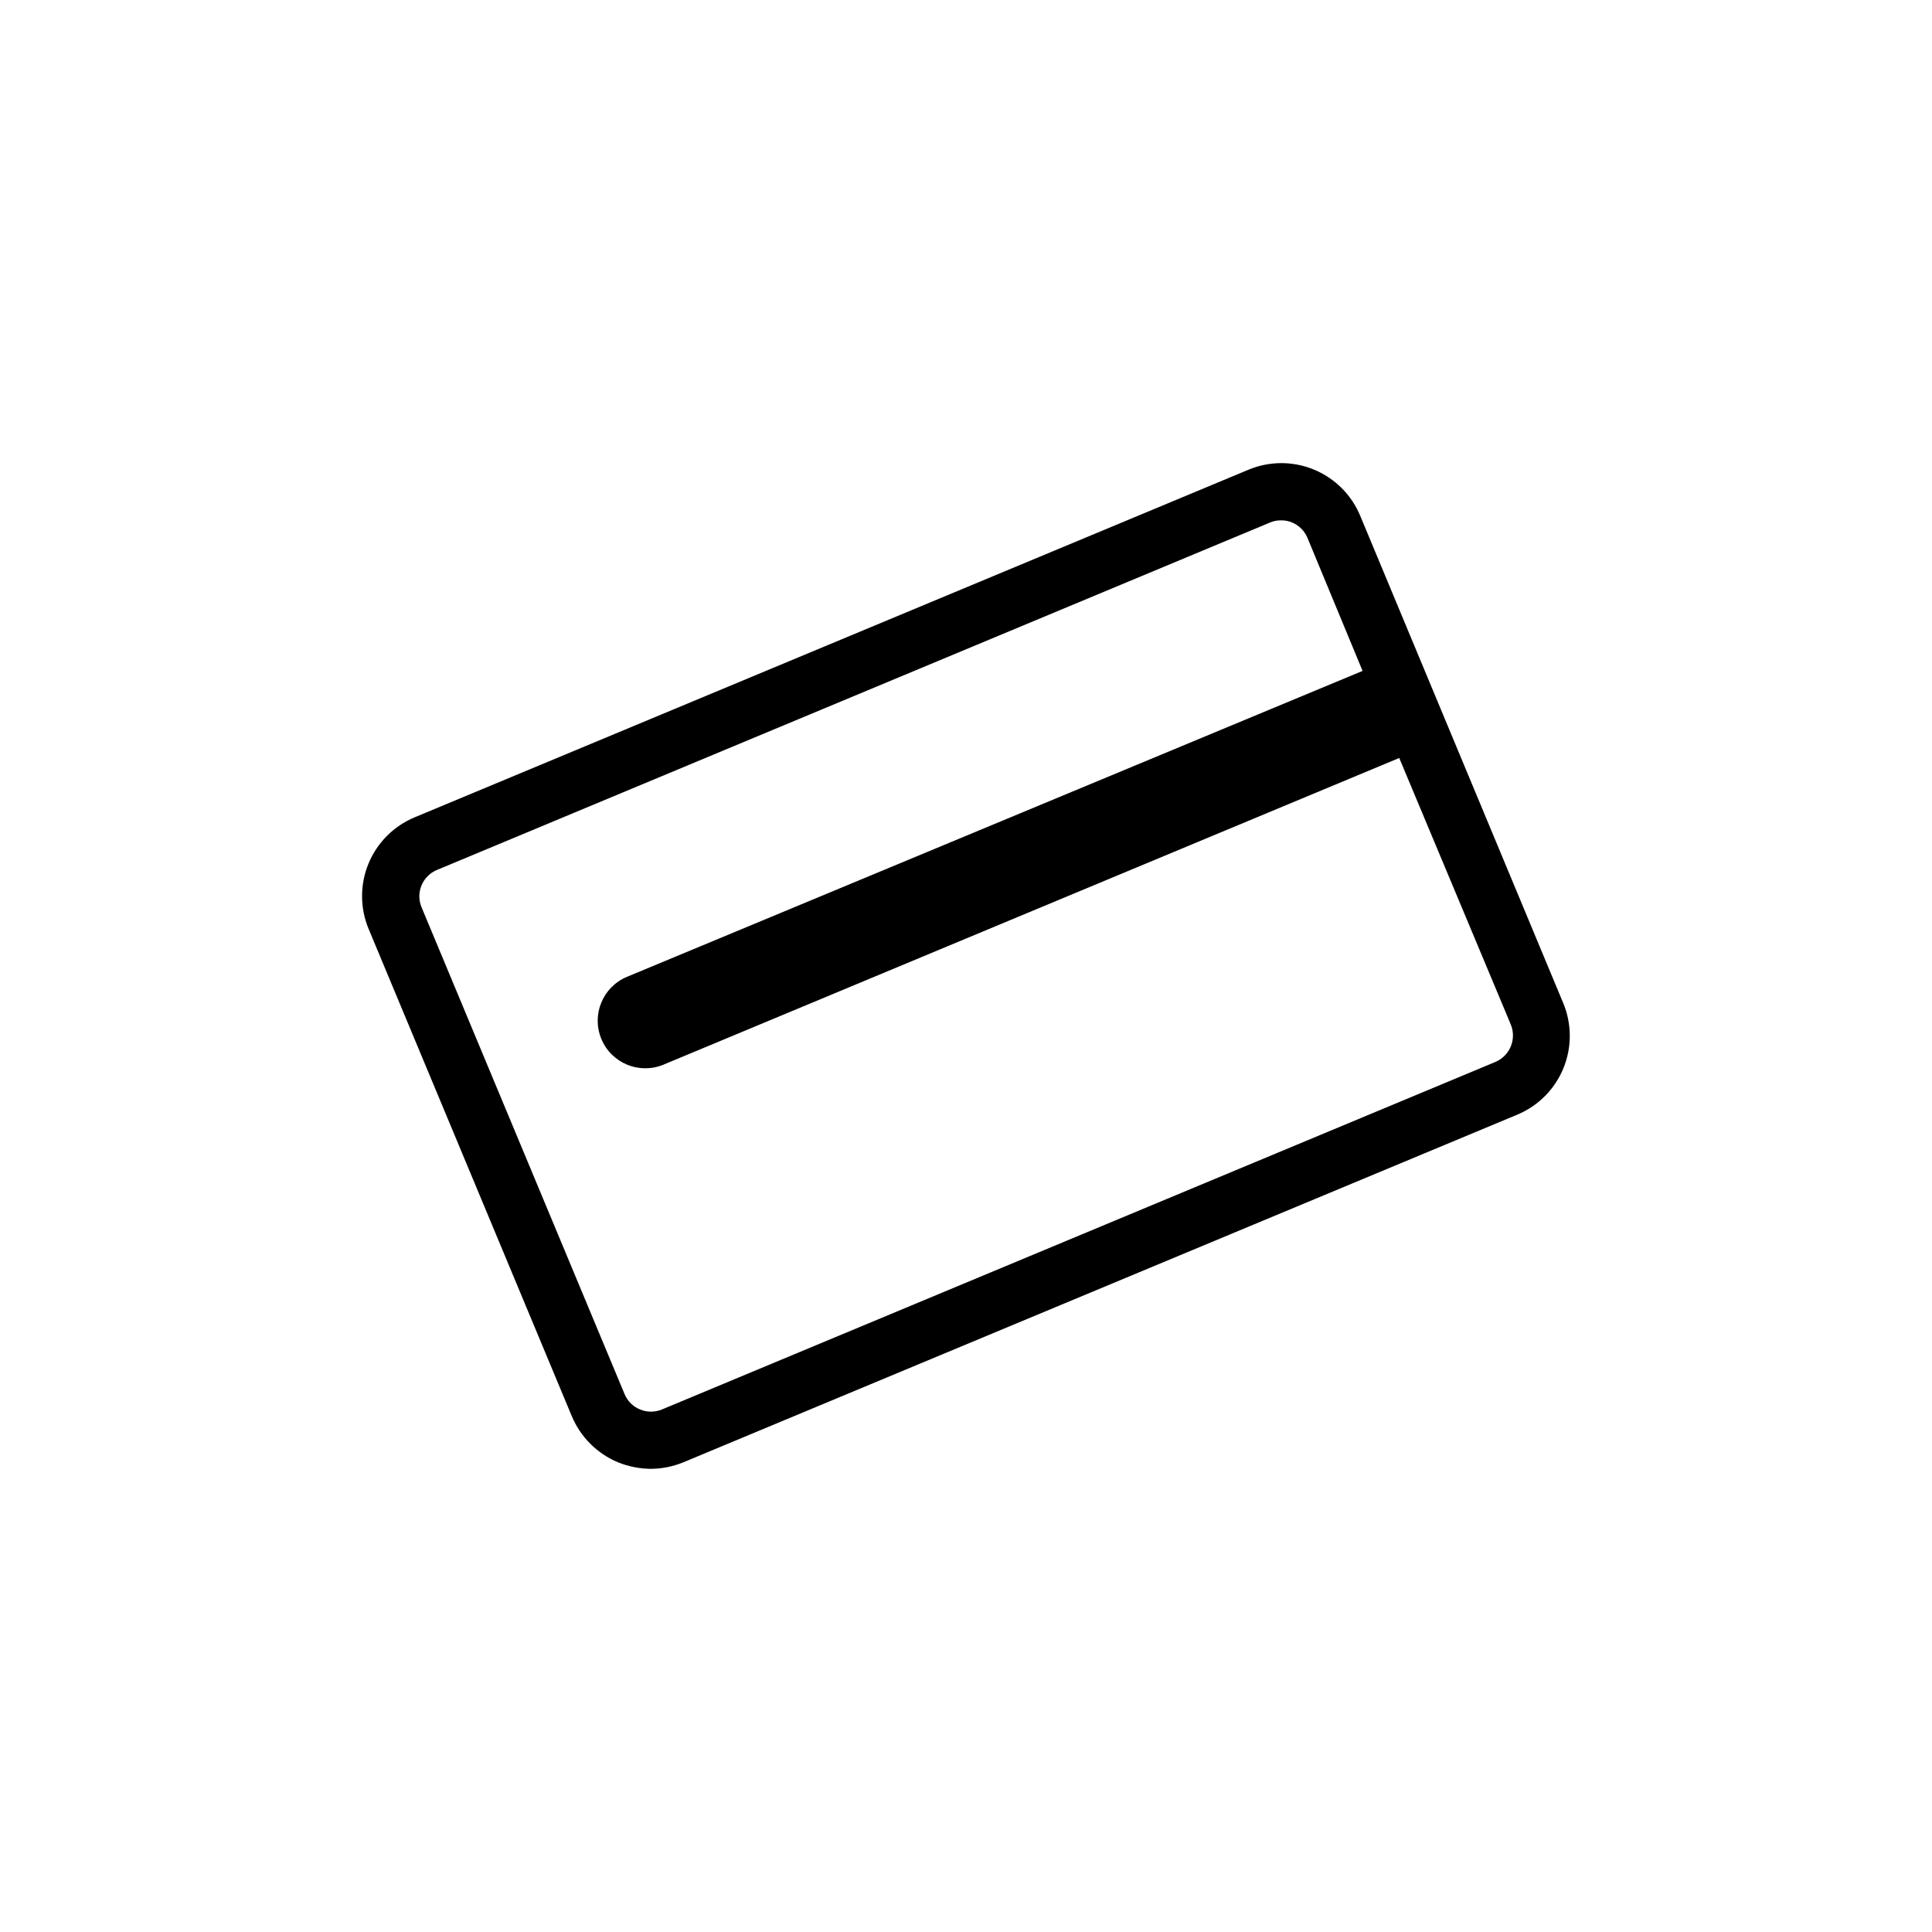 <?xml version="1.0" encoding="UTF-8"?>
<!-- The Best Svg Icon site in the world: iconSvg.co, Visit us! https://iconsvg.co -->
<svg fill="#000000" width="800px" height="800px" version="1.1" viewBox="144 144 512 512" xmlns="http://www.w3.org/2000/svg">
 <path d="m558.25 409.77-53.758-129.03c-2.293-5.57-6.719-9.996-12.289-12.297-5.57-2.297-11.828-2.277-17.387 0.055l-220.92 92.098c-5.551 2.305-9.957 6.723-12.242 12.281-2.289 5.559-2.269 11.797 0.051 17.34l53.805 129.03c2.312 5.562 6.731 9.984 12.293 12.293 2.758 1.109 5.695 1.691 8.668 1.715 2.992-0.016 5.949-0.617 8.715-1.766l220.92-92.098c5.543-2.312 9.938-6.734 12.215-12.293 2.277-5.559 2.25-11.793-0.07-17.328zm-17.984 15.668-220.87 92.098c-1.84 0.754-3.906 0.754-5.746 0-1.871-0.746-3.359-2.219-4.129-4.082l-53.809-129.03c-0.781-1.852-0.781-3.941 0-5.793 0.766-1.848 2.234-3.312 4.082-4.082l220.82-92.094c0.922-0.387 1.918-0.574 2.922-0.555 0.984-0.012 1.961 0.176 2.871 0.555 1.848 0.766 3.312 2.234 4.082 4.078l14.609 35.266-194.93 81.066c-6.426 2.672-9.473 10.047-6.801 16.473 2.672 6.43 10.047 9.473 16.477 6.801l194.97-81.266 29.523 70.535c0.801 1.871 0.82 3.984 0.055 5.867s-2.258 3.383-4.137 4.16z"/>
</svg>